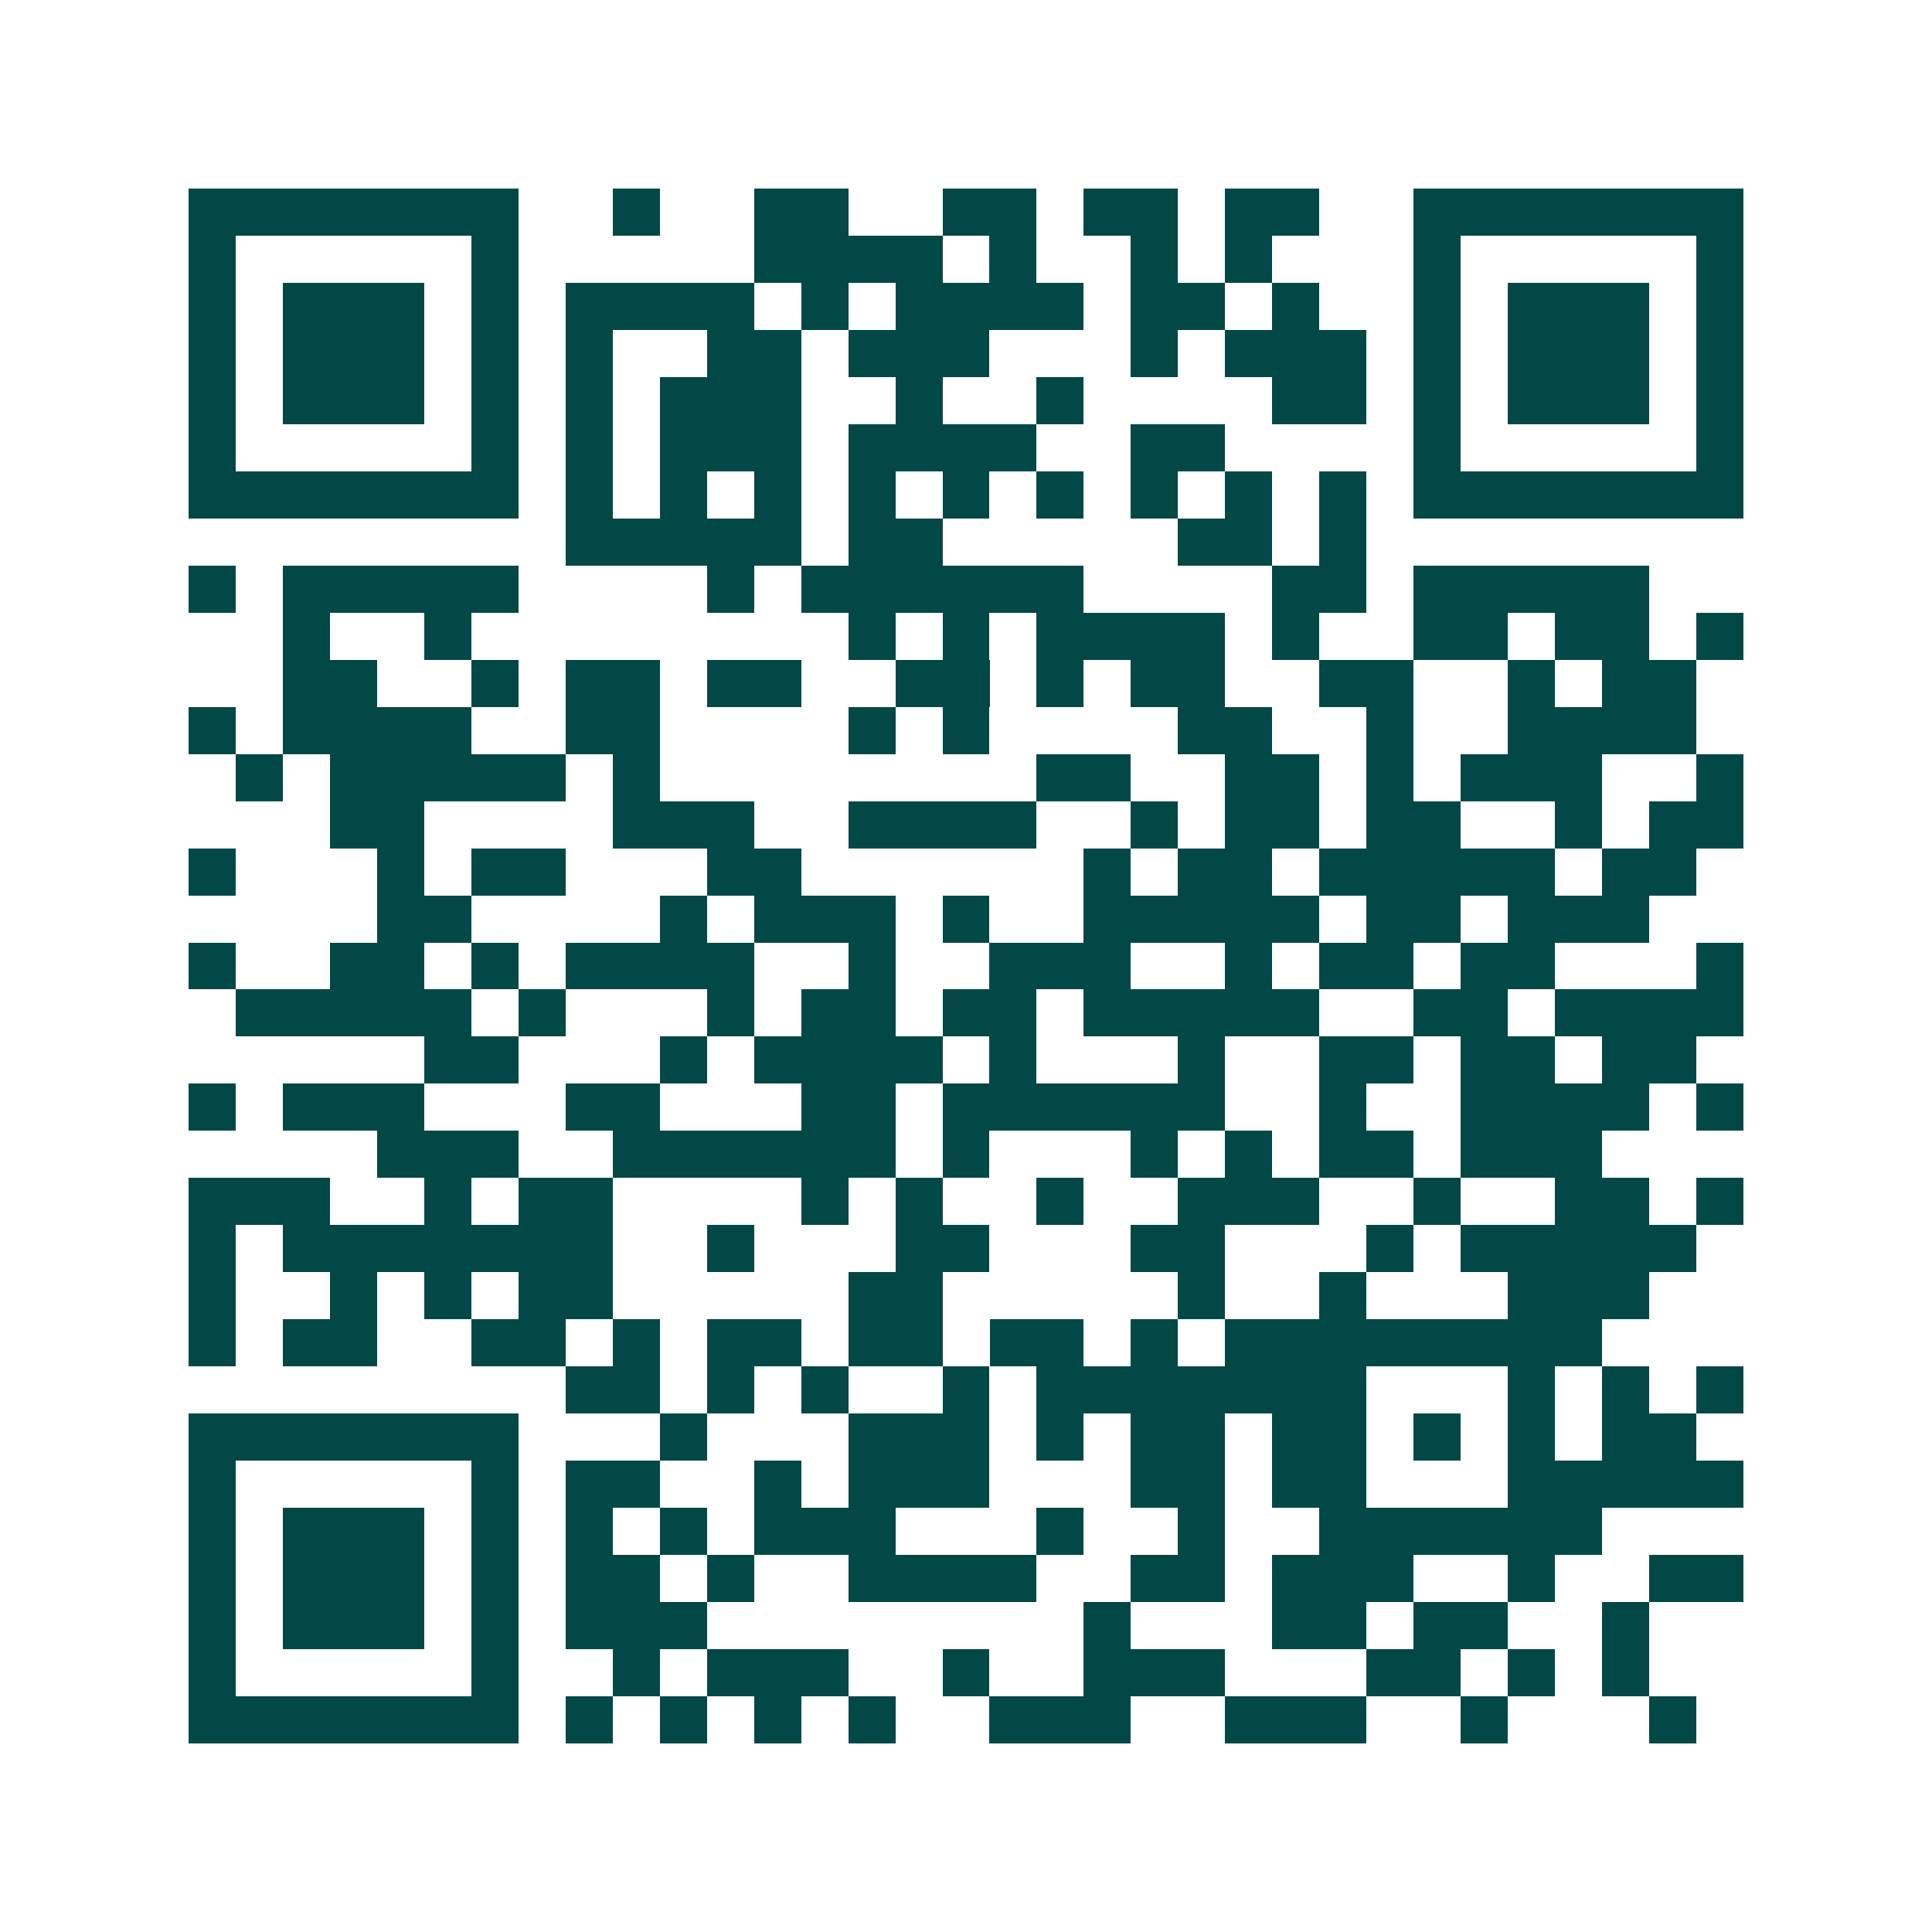 <svg xmlns="http://www.w3.org/2000/svg" width="200" height="200" viewBox="0 0 41 41" shape-rendering="crispEdges"><path fill="#ffffff" d="M0 0h41v41H0z"/><path stroke="#014847" d="M4 4.5h7m2 0h1m2 0h2m2 0h2m1 0h2m1 0h2m2 0h7M4 5.5h1m5 0h1m5 0h4m1 0h1m2 0h1m1 0h1m3 0h1m5 0h1M4 6.5h1m1 0h3m1 0h1m1 0h4m1 0h1m1 0h4m1 0h2m1 0h1m2 0h1m1 0h3m1 0h1M4 7.5h1m1 0h3m1 0h1m1 0h1m2 0h2m1 0h3m3 0h1m1 0h3m1 0h1m1 0h3m1 0h1M4 8.5h1m1 0h3m1 0h1m1 0h1m1 0h3m2 0h1m2 0h1m4 0h2m1 0h1m1 0h3m1 0h1M4 9.5h1m5 0h1m1 0h1m1 0h3m1 0h4m2 0h2m4 0h1m5 0h1M4 10.5h7m1 0h1m1 0h1m1 0h1m1 0h1m1 0h1m1 0h1m1 0h1m1 0h1m1 0h1m1 0h7M12 11.5h5m1 0h2m5 0h2m1 0h1M4 12.5h1m1 0h5m4 0h1m1 0h6m4 0h2m1 0h5M6 13.5h1m2 0h1m8 0h1m1 0h1m1 0h4m1 0h1m2 0h2m1 0h2m1 0h1M6 14.5h2m2 0h1m1 0h2m1 0h2m2 0h2m1 0h1m1 0h2m2 0h2m2 0h1m1 0h2M4 15.5h1m1 0h4m2 0h2m4 0h1m1 0h1m4 0h2m2 0h1m2 0h4M5 16.5h1m1 0h5m1 0h1m8 0h2m2 0h2m1 0h1m1 0h3m2 0h1M7 17.5h2m4 0h3m2 0h4m2 0h1m1 0h2m1 0h2m2 0h1m1 0h2M4 18.5h1m3 0h1m1 0h2m3 0h2m6 0h1m1 0h2m1 0h5m1 0h2M8 19.5h2m4 0h1m1 0h3m1 0h1m2 0h5m1 0h2m1 0h3M4 20.5h1m2 0h2m1 0h1m1 0h4m2 0h1m2 0h3m2 0h1m1 0h2m1 0h2m3 0h1M5 21.5h5m1 0h1m3 0h1m1 0h2m1 0h2m1 0h5m2 0h2m1 0h4M9 22.5h2m3 0h1m1 0h4m1 0h1m3 0h1m2 0h2m1 0h2m1 0h2M4 23.5h1m1 0h3m3 0h2m3 0h2m1 0h6m2 0h1m2 0h4m1 0h1M8 24.5h3m2 0h6m1 0h1m3 0h1m1 0h1m1 0h2m1 0h3M4 25.5h3m2 0h1m1 0h2m4 0h1m1 0h1m2 0h1m2 0h3m2 0h1m2 0h2m1 0h1M4 26.5h1m1 0h7m2 0h1m3 0h2m3 0h2m3 0h1m1 0h5M4 27.5h1m2 0h1m1 0h1m1 0h2m5 0h2m5 0h1m2 0h1m3 0h3M4 28.5h1m1 0h2m2 0h2m1 0h1m1 0h2m1 0h2m1 0h2m1 0h1m1 0h8M12 29.5h2m1 0h1m1 0h1m2 0h1m1 0h7m3 0h1m1 0h1m1 0h1M4 30.5h7m3 0h1m3 0h3m1 0h1m1 0h2m1 0h2m1 0h1m1 0h1m1 0h2M4 31.5h1m5 0h1m1 0h2m2 0h1m1 0h3m3 0h2m1 0h2m3 0h5M4 32.5h1m1 0h3m1 0h1m1 0h1m1 0h1m1 0h3m3 0h1m2 0h1m2 0h6M4 33.5h1m1 0h3m1 0h1m1 0h2m1 0h1m2 0h4m2 0h2m1 0h3m2 0h1m2 0h2M4 34.5h1m1 0h3m1 0h1m1 0h3m8 0h1m3 0h2m1 0h2m2 0h1M4 35.5h1m5 0h1m2 0h1m1 0h3m2 0h1m2 0h3m3 0h2m1 0h1m1 0h1M4 36.5h7m1 0h1m1 0h1m1 0h1m1 0h1m2 0h3m2 0h3m2 0h1m3 0h1"/></svg>
